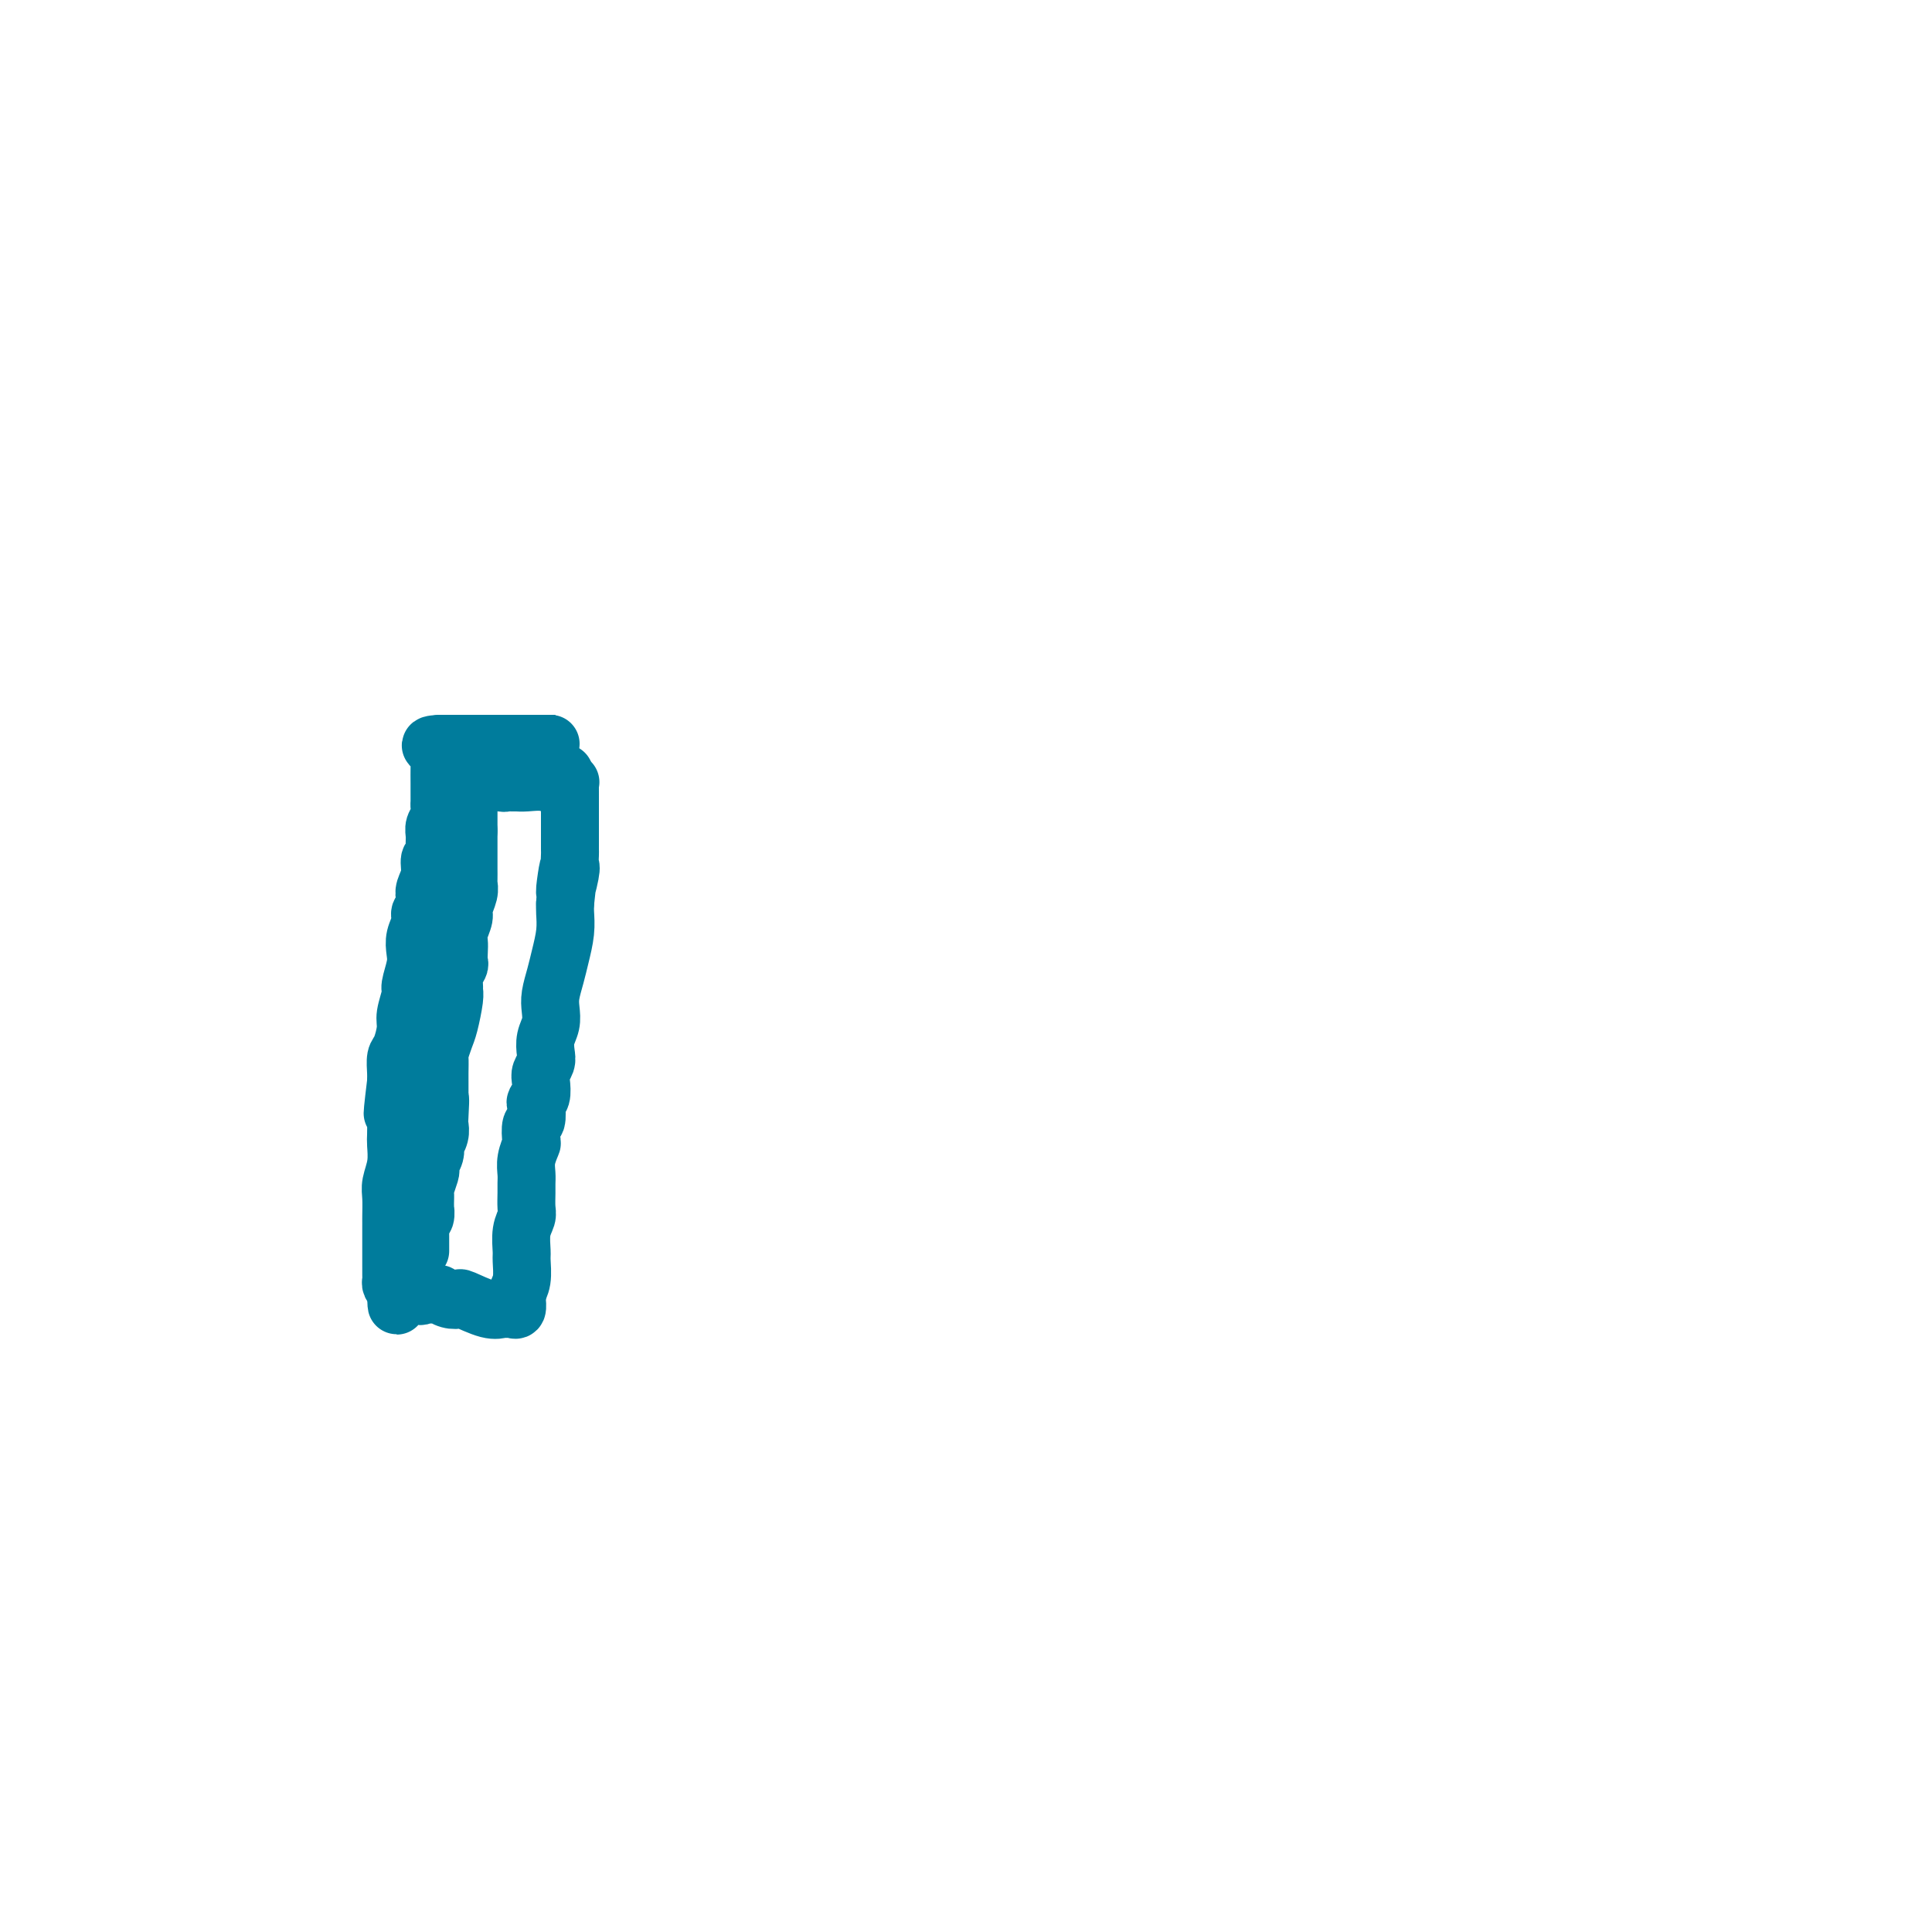 <svg viewBox='0 0 400 400' version='1.1' xmlns='http://www.w3.org/2000/svg' xmlns:xlink='http://www.w3.org/1999/xlink'><g fill='none' stroke='#007C9C' stroke-width='12' stroke-linecap='round' stroke-linejoin='round'><path d='M114,154c0.508,0.000 1.015,0.000 1,0c-0.015,0.000 -0.554,0.000 -1,0c-0.446,0.000 -0.800,0.000 -1,0c-0.200,0.000 -0.247,0.000 -1,0c-0.753,0.000 -2.210,0.000 -3,0c-0.790,0.000 -0.911,0.000 -1,0c-0.089,0.000 -0.147,0.000 -1,0c-0.853,0.000 -2.501,0.000 -3,0c-0.499,-0.000 0.151,0.000 0,0c-0.151,0.000 -1.101,0.000 -2,0c-0.899,0.000 -1.745,0.000 -2,0c-0.255,0.000 0.082,0.000 0,0c-0.082,0.000 -0.581,0.000 -1,0c-0.419,0.000 -0.756,-0.000 -1,0c-0.244,0.000 -0.393,0.000 -1,0c-0.607,0.000 -1.671,-0.000 -2,0c-0.329,0.000 0.077,0.000 0,0c-0.077,0.000 -0.636,-0.000 -1,0c-0.364,0.000 -0.533,0.000 -1,0c-0.467,0.000 -1.234,0.000 -2,0'/><path d='M91,154c-3.558,0.197 -0.953,0.690 0,1c0.953,0.310 0.255,0.439 0,1c-0.255,0.561 -0.068,1.555 0,2c0.068,0.445 0.018,0.342 0,1c-0.018,0.658 -0.004,2.077 0,3c0.004,0.923 -0.003,1.349 0,2c0.003,0.651 0.015,1.525 0,2c-0.015,0.475 -0.057,0.550 0,1c0.057,0.450 0.212,1.277 0,2c-0.212,0.723 -0.793,1.344 -1,2c-0.207,0.656 -0.040,1.347 0,2c0.040,0.653 -0.045,1.267 0,2c0.045,0.733 0.222,1.586 0,2c-0.222,0.414 -0.843,0.391 -1,1c-0.157,0.609 0.150,1.850 0,3c-0.150,1.150 -0.757,2.208 -1,3c-0.243,0.792 -0.121,1.317 0,2c0.121,0.683 0.242,1.523 0,2c-0.242,0.477 -0.848,0.591 -1,1c-0.152,0.409 0.151,1.115 0,2c-0.151,0.885 -0.757,1.950 -1,3c-0.243,1.050 -0.122,2.084 0,3c0.122,0.916 0.244,1.713 0,3c-0.244,1.287 -0.853,3.062 -1,4c-0.147,0.938 0.167,1.037 0,2c-0.167,0.963 -0.815,2.789 -1,4c-0.185,1.211 0.094,1.805 0,3c-0.094,1.195 -0.561,2.990 -1,4c-0.439,1.010 -0.849,1.233 -1,2c-0.151,0.767 -0.043,2.076 0,3c0.043,0.924 0.022,1.462 0,2'/><path d='M82,224c-1.392,11.424 -0.373,4.985 0,3c0.373,-1.985 0.101,0.485 0,2c-0.101,1.515 -0.031,2.075 0,3c0.031,0.925 0.022,2.213 0,3c-0.022,0.787 -0.059,1.071 0,2c0.059,0.929 0.212,2.504 0,4c-0.212,1.496 -0.789,2.914 -1,4c-0.211,1.086 -0.057,1.840 0,3c0.057,1.160 0.015,2.727 0,4c-0.015,1.273 -0.004,2.252 0,3c0.004,0.748 0.001,1.265 0,2c-0.001,0.735 -0.000,1.688 0,2c0.000,0.312 0.000,-0.019 0,0c-0.000,0.019 0.000,0.386 0,1c-0.000,0.614 -0.001,1.474 0,2c0.001,0.526 0.003,0.718 0,1c-0.003,0.282 -0.011,0.653 0,1c0.011,0.347 0.041,0.670 0,1c-0.041,0.330 -0.155,0.666 0,1c0.155,0.334 0.577,0.667 1,1'/><path d='M82,267c0.073,6.591 0.257,1.570 1,0c0.743,-1.570 2.046,0.312 3,1c0.954,0.688 1.561,0.183 2,0c0.439,-0.183 0.712,-0.046 1,0c0.288,0.046 0.593,-0.001 1,0c0.407,0.001 0.918,0.051 1,0c0.082,-0.051 -0.263,-0.202 0,0c0.263,0.202 1.135,0.758 2,1c0.865,0.242 1.723,0.170 2,0c0.277,-0.170 -0.028,-0.438 1,0c1.028,0.438 3.390,1.583 5,2c1.610,0.417 2.470,0.105 3,0c0.530,-0.105 0.730,-0.003 1,0c0.270,0.003 0.608,-0.092 1,0c0.392,0.092 0.836,0.371 1,0c0.164,-0.371 0.047,-1.392 0,-2c-0.047,-0.608 -0.023,-0.804 0,-1'/><path d='M107,268c0.228,-0.919 0.797,-1.717 1,-3c0.203,-1.283 0.040,-3.053 0,-4c-0.040,-0.947 0.042,-1.073 0,-2c-0.042,-0.927 -0.207,-2.657 0,-4c0.207,-1.343 0.788,-2.298 1,-3c0.212,-0.702 0.056,-1.149 0,-2c-0.056,-0.851 -0.011,-2.106 0,-3c0.011,-0.894 -0.011,-1.428 0,-2c0.011,-0.572 0.054,-1.184 0,-2c-0.054,-0.816 -0.207,-1.838 0,-3c0.207,-1.162 0.774,-2.465 1,-3c0.226,-0.535 0.112,-0.301 0,-1c-0.112,-0.699 -0.223,-2.332 0,-3c0.223,-0.668 0.778,-0.371 1,-1c0.222,-0.629 0.111,-2.185 0,-3c-0.111,-0.815 -0.222,-0.890 0,-1c0.222,-0.110 0.778,-0.255 1,-1c0.222,-0.745 0.111,-2.089 0,-3c-0.111,-0.911 -0.222,-1.388 0,-2c0.222,-0.612 0.778,-1.360 1,-2c0.222,-0.640 0.111,-1.170 0,-2c-0.111,-0.830 -0.223,-1.958 0,-3c0.223,-1.042 0.780,-1.999 1,-3c0.220,-1.001 0.101,-2.045 0,-3c-0.101,-0.955 -0.185,-1.821 0,-3c0.185,-1.179 0.638,-2.672 1,-4c0.362,-1.328 0.633,-2.490 1,-4c0.367,-1.510 0.830,-3.368 1,-5c0.170,-1.632 0.049,-3.038 0,-4c-0.049,-0.962 -0.024,-1.481 0,-2'/><path d='M117,187c1.486,-13.053 0.202,-5.185 0,-3c-0.202,2.185 0.678,-1.313 1,-3c0.322,-1.687 0.086,-1.564 0,-2c-0.086,-0.436 -0.023,-1.430 0,-2c0.023,-0.570 0.006,-0.715 0,-1c-0.006,-0.285 -0.002,-0.710 0,-1c0.002,-0.290 0.000,-0.445 0,-1c-0.000,-0.555 -0.000,-1.511 0,-2c0.000,-0.489 0.000,-0.512 0,-1c-0.000,-0.488 -0.000,-1.440 0,-2c0.000,-0.560 -0.000,-0.727 0,-1c0.000,-0.273 0.000,-0.650 0,-1c-0.000,-0.350 -0.000,-0.672 0,-1c0.000,-0.328 0.001,-0.662 0,-1c-0.001,-0.338 -0.004,-0.679 0,-1c0.004,-0.321 0.015,-0.622 0,-1c-0.015,-0.378 -0.056,-0.833 0,-1c0.056,-0.167 0.207,-0.045 0,0c-0.207,0.045 -0.774,0.013 -1,0c-0.226,-0.013 -0.113,-0.006 0,0'/><path d='M117,162c-0.102,-3.867 -0.356,-1.036 -1,0c-0.644,1.036 -1.678,0.277 -3,0c-1.322,-0.277 -2.933,-0.073 -4,0c-1.067,0.073 -1.592,0.016 -2,0c-0.408,-0.016 -0.701,0.010 -1,0c-0.299,-0.010 -0.606,-0.054 -1,0c-0.394,0.054 -0.875,0.207 -1,0c-0.125,-0.207 0.107,-0.773 0,-1c-0.107,-0.227 -0.554,-0.113 -1,0'/><path d='M103,161c-2.349,-0.155 -1.221,-0.042 -1,0c0.221,0.042 -0.465,0.011 -1,0c-0.535,-0.011 -0.918,-0.004 -1,0c-0.082,0.004 0.136,0.006 0,0c-0.136,-0.006 -0.625,-0.018 -1,0c-0.375,0.018 -0.636,0.067 -1,0c-0.364,-0.067 -0.829,-0.250 -1,0c-0.171,0.250 -0.046,0.934 0,1c0.046,0.066 0.012,-0.487 0,0c-0.012,0.487 -0.003,2.015 0,3c0.003,0.985 0.001,1.429 0,2c-0.001,0.571 -0.000,1.269 0,2c0.000,0.731 0.000,1.495 0,2c-0.000,0.505 -0.000,0.753 0,1'/><path d='M97,172c0.000,1.884 0.000,1.095 0,1c-0.000,-0.095 -0.000,0.503 0,1c0.000,0.497 0.000,0.893 0,1c-0.000,0.107 -0.000,-0.074 0,0c0.000,0.074 0.000,0.405 0,1c-0.000,0.595 -0.000,1.454 0,2c0.000,0.546 0.001,0.778 0,1c-0.001,0.222 -0.004,0.434 0,1c0.004,0.566 0.016,1.488 0,2c-0.016,0.512 -0.061,0.616 0,1c0.061,0.384 0.226,1.047 0,2c-0.226,0.953 -0.845,2.194 -1,3c-0.155,0.806 0.154,1.175 0,2c-0.154,0.825 -0.772,2.104 -1,3c-0.228,0.896 -0.065,1.409 0,2c0.065,0.591 0.031,1.261 0,2c-0.031,0.739 -0.061,1.546 0,2c0.061,0.454 0.213,0.556 0,1c-0.213,0.444 -0.792,1.232 -1,2c-0.208,0.768 -0.044,1.517 0,2c0.044,0.483 -0.030,0.701 0,1c0.030,0.299 0.166,0.680 0,2c-0.166,1.320 -0.633,3.580 -1,5c-0.367,1.420 -0.634,2.002 -1,3c-0.366,0.998 -0.830,2.413 -1,3c-0.170,0.587 -0.046,0.346 0,1c0.046,0.654 0.012,2.203 0,3c-0.012,0.797 -0.003,0.843 0,1c0.003,0.157 0.001,0.427 0,1c-0.001,0.573 -0.000,1.449 0,2c0.000,0.551 0.000,0.775 0,1'/><path d='M91,227c-0.929,8.579 -0.253,2.527 0,1c0.253,-1.527 0.082,1.470 0,3c-0.082,1.530 -0.073,1.593 0,2c0.073,0.407 0.212,1.159 0,2c-0.212,0.841 -0.775,1.770 -1,2c-0.225,0.230 -0.112,-0.239 0,0c0.112,0.239 0.222,1.185 0,2c-0.222,0.815 -0.778,1.499 -1,2c-0.222,0.501 -0.112,0.820 0,1c0.112,0.180 0.226,0.220 0,1c-0.226,0.780 -0.793,2.298 -1,3c-0.207,0.702 -0.054,0.587 0,1c0.054,0.413 0.011,1.353 0,2c-0.011,0.647 0.011,0.999 0,1c-0.011,0.001 -0.056,-0.350 0,0c0.056,0.350 0.211,1.400 0,2c-0.211,0.600 -0.789,0.751 -1,1c-0.211,0.249 -0.057,0.595 0,1c0.057,0.405 0.015,0.869 0,1c-0.015,0.131 -0.004,-0.070 0,0c0.004,0.070 0.001,0.410 0,1c-0.001,0.590 -0.000,1.428 0,2c0.000,0.572 0.000,0.878 0,1c-0.000,0.122 -0.000,0.061 0,0'/></g>
</svg>